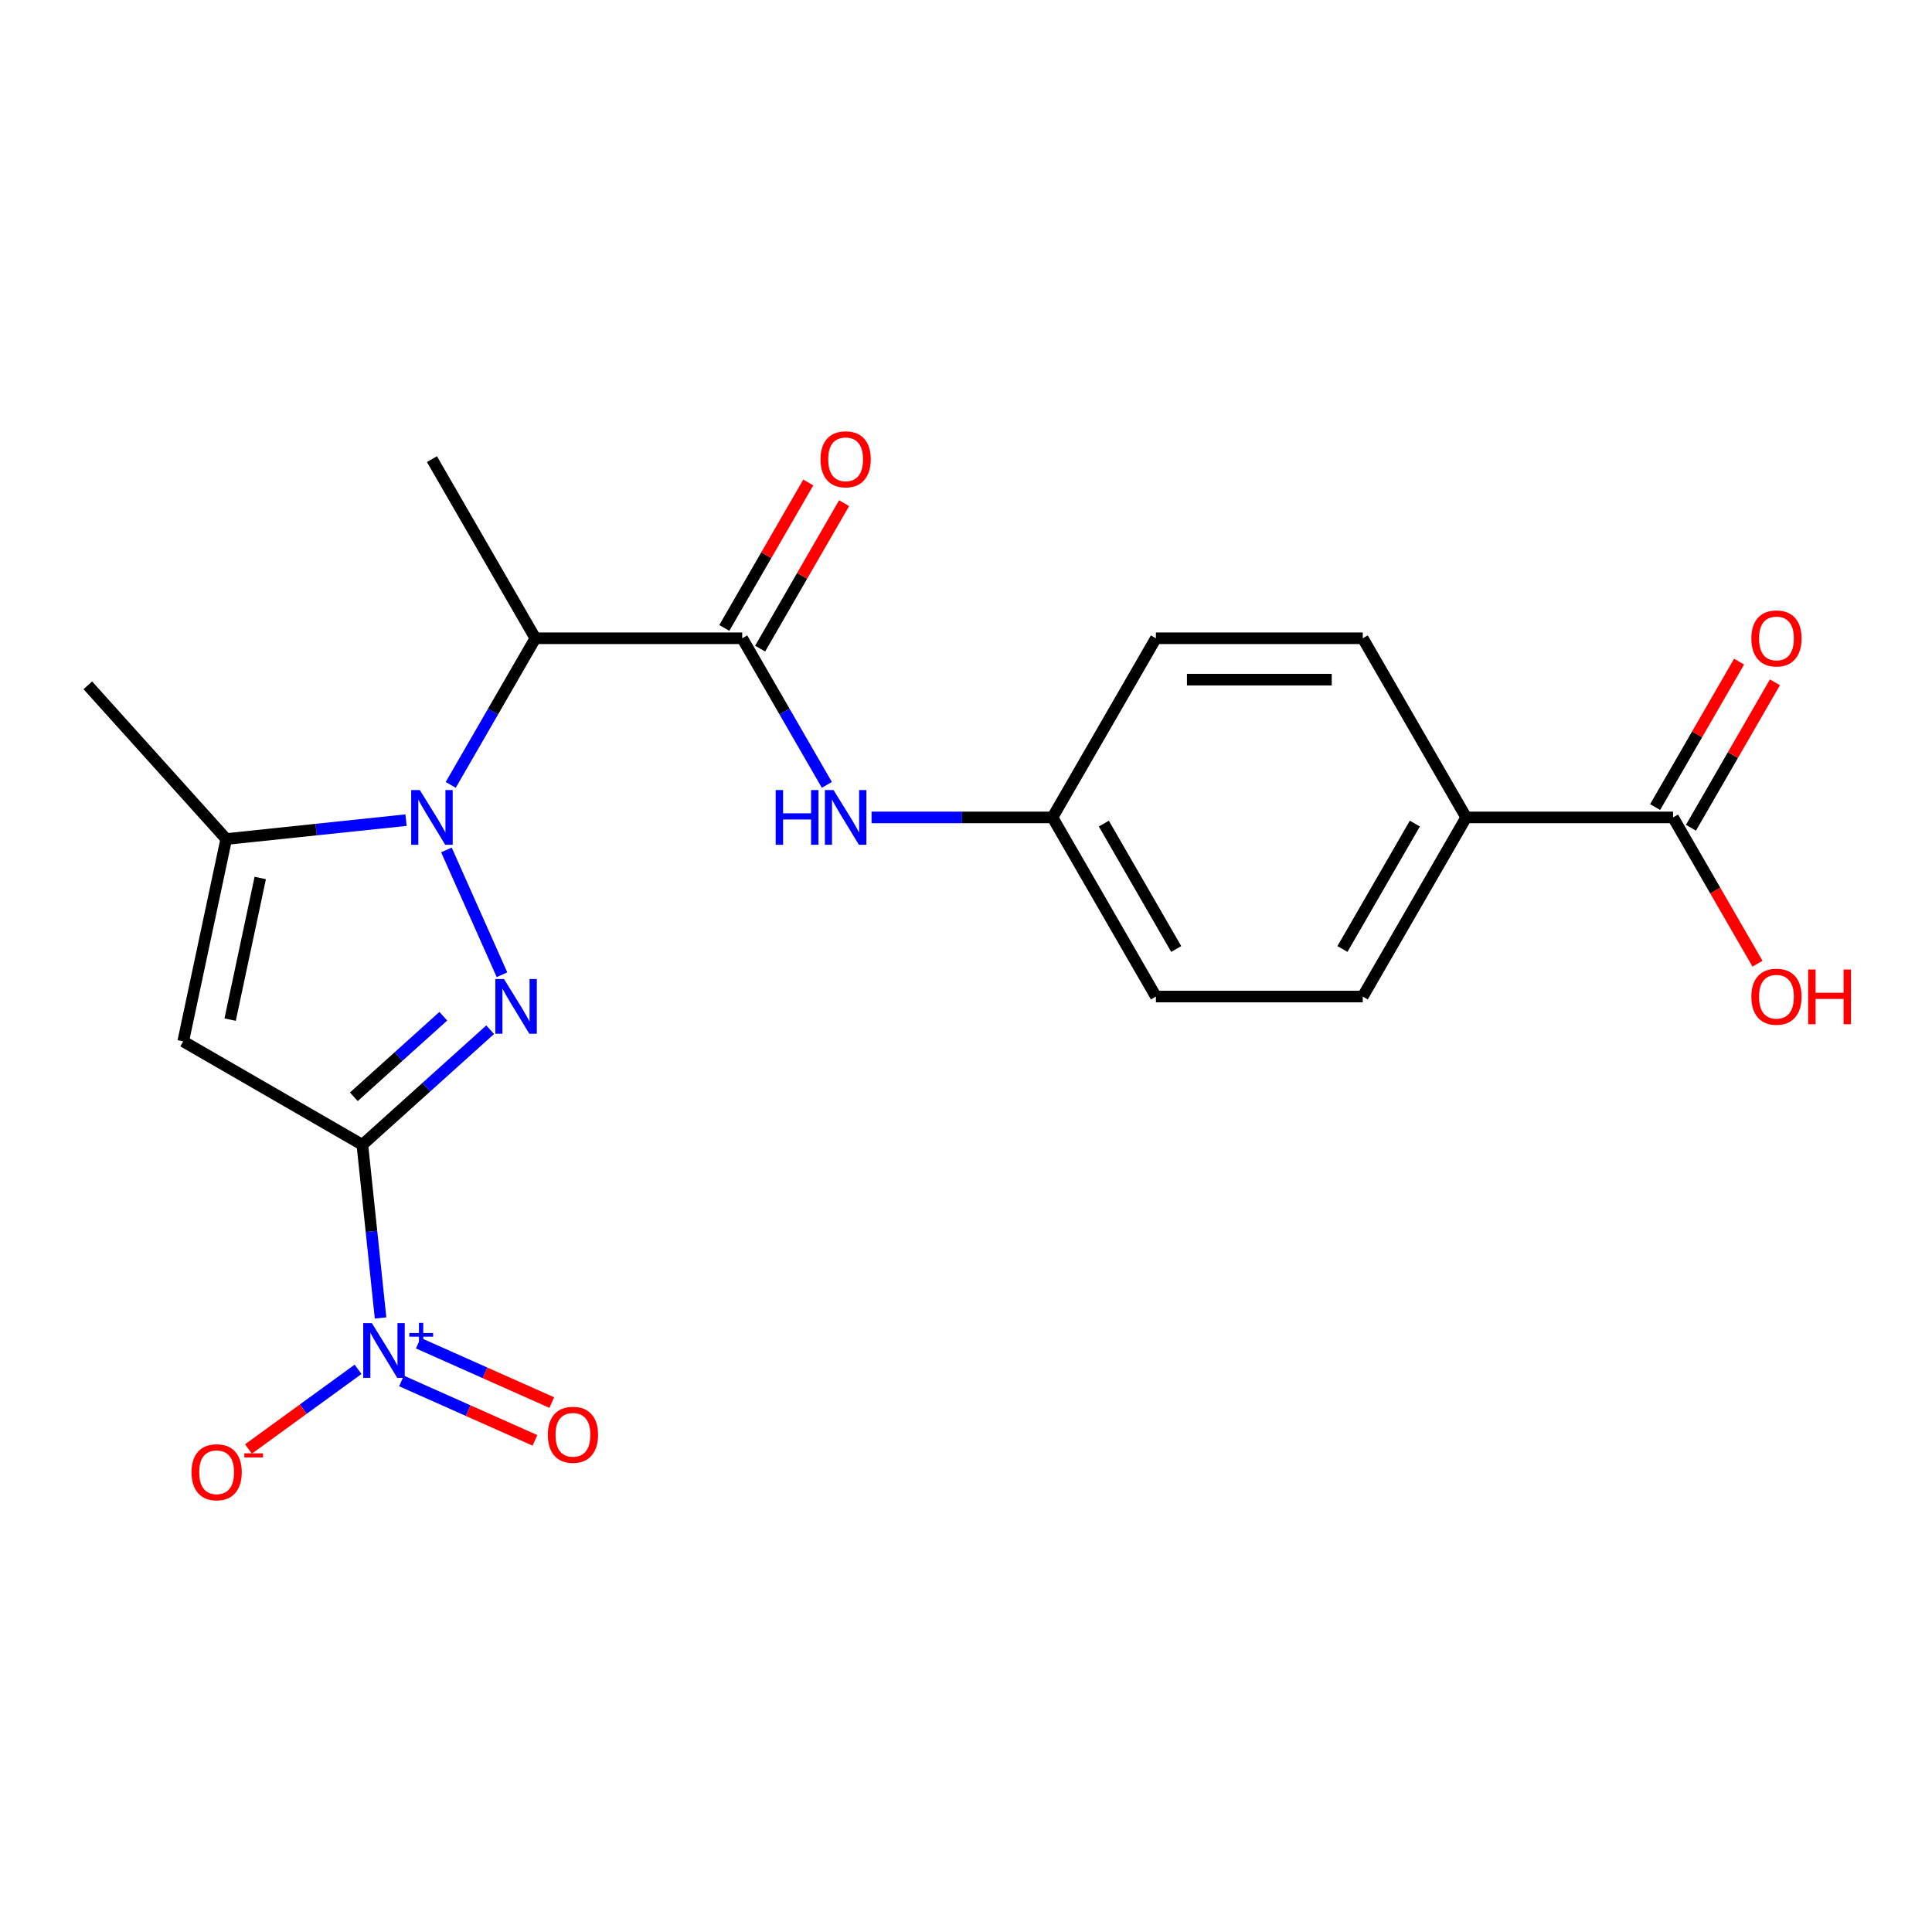 <?xml version='1.0' encoding='iso-8859-1'?>
<svg version='1.1' baseProfile='full'
              xmlns='http://www.w3.org/2000/svg'
                      xmlns:rdkit='http://www.rdkit.org/xml'
                      xmlns:xlink='http://www.w3.org/1999/xlink'
                  xml:space='preserve'
width='1000px' height='1000px' viewBox='0 0 1000 1000'>
<!-- END OF HEADER -->
<rect style='opacity:1.0;fill:#FFFFFF;stroke:none' width='1000' height='1000' x='0' y='0'> </rect>
<path class='bond-1' d='M 187.555,592.54 L 220.629,562.761' style='fill:none;fill-rule:evenodd;stroke:#000000;stroke-width:6px;stroke-linecap:butt;stroke-linejoin:miter;stroke-opacity:1' />
<path class='bond-1' d='M 220.629,562.761 L 253.703,532.981' style='fill:none;fill-rule:evenodd;stroke:#0000FF;stroke-width:6px;stroke-linecap:butt;stroke-linejoin:miter;stroke-opacity:1' />
<path class='bond-1' d='M 183.15,567.694 L 206.301,546.848' style='fill:none;fill-rule:evenodd;stroke:#000000;stroke-width:6px;stroke-linecap:butt;stroke-linejoin:miter;stroke-opacity:1' />
<path class='bond-1' d='M 206.301,546.848 L 229.453,526.002' style='fill:none;fill-rule:evenodd;stroke:#0000FF;stroke-width:6px;stroke-linecap:butt;stroke-linejoin:miter;stroke-opacity:1' />
<path class='bond-2' d='M 187.555,592.54 L 94.835,539.008' style='fill:none;fill-rule:evenodd;stroke:#000000;stroke-width:6px;stroke-linecap:butt;stroke-linejoin:miter;stroke-opacity:1' />
<path class='bond-3' d='M 187.555,592.54 L 192.266,637.361' style='fill:none;fill-rule:evenodd;stroke:#000000;stroke-width:6px;stroke-linecap:butt;stroke-linejoin:miter;stroke-opacity:1' />
<path class='bond-3' d='M 192.266,637.361 L 196.977,682.182' style='fill:none;fill-rule:evenodd;stroke:#0000FF;stroke-width:6px;stroke-linecap:butt;stroke-linejoin:miter;stroke-opacity:1' />
<path class='bond-0' d='M 231.069,439.928 L 259.829,504.524' style='fill:none;fill-rule:evenodd;stroke:#0000FF;stroke-width:6px;stroke-linecap:butt;stroke-linejoin:miter;stroke-opacity:1' />
<path class='bond-5' d='M 233.293,406.255 L 255.199,368.313' style='fill:none;fill-rule:evenodd;stroke:#0000FF;stroke-width:6px;stroke-linecap:butt;stroke-linejoin:miter;stroke-opacity:1' />
<path class='bond-5' d='M 255.199,368.313 L 277.105,330.371' style='fill:none;fill-rule:evenodd;stroke:#000000;stroke-width:6px;stroke-linecap:butt;stroke-linejoin:miter;stroke-opacity:1' />
<path class='bond-22' d='M 210.156,424.502 L 163.625,429.393' style='fill:none;fill-rule:evenodd;stroke:#0000FF;stroke-width:6px;stroke-linecap:butt;stroke-linejoin:miter;stroke-opacity:1' />
<path class='bond-22' d='M 163.625,429.393 L 117.095,434.283' style='fill:none;fill-rule:evenodd;stroke:#000000;stroke-width:6px;stroke-linecap:butt;stroke-linejoin:miter;stroke-opacity:1' />
<path class='bond-4' d='M 94.835,539.008 L 117.095,434.283' style='fill:none;fill-rule:evenodd;stroke:#000000;stroke-width:6px;stroke-linecap:butt;stroke-linejoin:miter;stroke-opacity:1' />
<path class='bond-4' d='M 119.119,527.751 L 134.701,454.444' style='fill:none;fill-rule:evenodd;stroke:#000000;stroke-width:6px;stroke-linecap:butt;stroke-linejoin:miter;stroke-opacity:1' />
<path class='bond-9' d='M 185.33,708.766 L 156.96,729.378' style='fill:none;fill-rule:evenodd;stroke:#0000FF;stroke-width:6px;stroke-linecap:butt;stroke-linejoin:miter;stroke-opacity:1' />
<path class='bond-9' d='M 156.96,729.378 L 128.591,749.99' style='fill:none;fill-rule:evenodd;stroke:#FF0000;stroke-width:6px;stroke-linecap:butt;stroke-linejoin:miter;stroke-opacity:1' />
<path class='bond-10' d='M 207.809,714.773 L 242.35,730.152' style='fill:none;fill-rule:evenodd;stroke:#0000FF;stroke-width:6px;stroke-linecap:butt;stroke-linejoin:miter;stroke-opacity:1' />
<path class='bond-10' d='M 242.35,730.152 L 276.891,745.53' style='fill:none;fill-rule:evenodd;stroke:#FF0000;stroke-width:6px;stroke-linecap:butt;stroke-linejoin:miter;stroke-opacity:1' />
<path class='bond-10' d='M 216.518,695.211 L 251.059,710.59' style='fill:none;fill-rule:evenodd;stroke:#0000FF;stroke-width:6px;stroke-linecap:butt;stroke-linejoin:miter;stroke-opacity:1' />
<path class='bond-10' d='M 251.059,710.59 L 285.6,725.969' style='fill:none;fill-rule:evenodd;stroke:#FF0000;stroke-width:6px;stroke-linecap:butt;stroke-linejoin:miter;stroke-opacity:1' />
<path class='bond-21' d='M 117.095,434.283 L 45.455,354.719' style='fill:none;fill-rule:evenodd;stroke:#000000;stroke-width:6px;stroke-linecap:butt;stroke-linejoin:miter;stroke-opacity:1' />
<path class='bond-6' d='M 277.105,330.371 L 384.17,330.371' style='fill:none;fill-rule:evenodd;stroke:#000000;stroke-width:6px;stroke-linecap:butt;stroke-linejoin:miter;stroke-opacity:1' />
<path class='bond-20' d='M 277.105,330.371 L 223.573,237.65' style='fill:none;fill-rule:evenodd;stroke:#000000;stroke-width:6px;stroke-linecap:butt;stroke-linejoin:miter;stroke-opacity:1' />
<path class='bond-7' d='M 384.17,330.371 L 406.076,368.313' style='fill:none;fill-rule:evenodd;stroke:#000000;stroke-width:6px;stroke-linecap:butt;stroke-linejoin:miter;stroke-opacity:1' />
<path class='bond-7' d='M 406.076,368.313 L 427.981,406.255' style='fill:none;fill-rule:evenodd;stroke:#0000FF;stroke-width:6px;stroke-linecap:butt;stroke-linejoin:miter;stroke-opacity:1' />
<path class='bond-12' d='M 393.442,335.724 L 415.174,298.082' style='fill:none;fill-rule:evenodd;stroke:#000000;stroke-width:6px;stroke-linecap:butt;stroke-linejoin:miter;stroke-opacity:1' />
<path class='bond-12' d='M 415.174,298.082 L 436.907,260.44' style='fill:none;fill-rule:evenodd;stroke:#FF0000;stroke-width:6px;stroke-linecap:butt;stroke-linejoin:miter;stroke-opacity:1' />
<path class='bond-12' d='M 374.898,325.018 L 396.63,287.376' style='fill:none;fill-rule:evenodd;stroke:#000000;stroke-width:6px;stroke-linecap:butt;stroke-linejoin:miter;stroke-opacity:1' />
<path class='bond-12' d='M 396.63,287.376 L 418.363,249.734' style='fill:none;fill-rule:evenodd;stroke:#FF0000;stroke-width:6px;stroke-linecap:butt;stroke-linejoin:miter;stroke-opacity:1' />
<path class='bond-14' d='M 451.119,423.092 L 497.943,423.092' style='fill:none;fill-rule:evenodd;stroke:#0000FF;stroke-width:6px;stroke-linecap:butt;stroke-linejoin:miter;stroke-opacity:1' />
<path class='bond-14' d='M 497.943,423.092 L 544.767,423.092' style='fill:none;fill-rule:evenodd;stroke:#000000;stroke-width:6px;stroke-linecap:butt;stroke-linejoin:miter;stroke-opacity:1' />
<path class='bond-8' d='M 865.961,423.092 L 758.896,423.092' style='fill:none;fill-rule:evenodd;stroke:#000000;stroke-width:6px;stroke-linecap:butt;stroke-linejoin:miter;stroke-opacity:1' />
<path class='bond-13' d='M 875.233,428.445 L 896.965,390.803' style='fill:none;fill-rule:evenodd;stroke:#000000;stroke-width:6px;stroke-linecap:butt;stroke-linejoin:miter;stroke-opacity:1' />
<path class='bond-13' d='M 896.965,390.803 L 918.698,353.161' style='fill:none;fill-rule:evenodd;stroke:#FF0000;stroke-width:6px;stroke-linecap:butt;stroke-linejoin:miter;stroke-opacity:1' />
<path class='bond-13' d='M 856.688,417.739 L 878.421,380.097' style='fill:none;fill-rule:evenodd;stroke:#000000;stroke-width:6px;stroke-linecap:butt;stroke-linejoin:miter;stroke-opacity:1' />
<path class='bond-13' d='M 878.421,380.097 L 900.154,342.455' style='fill:none;fill-rule:evenodd;stroke:#FF0000;stroke-width:6px;stroke-linecap:butt;stroke-linejoin:miter;stroke-opacity:1' />
<path class='bond-17' d='M 865.961,423.092 L 887.82,460.954' style='fill:none;fill-rule:evenodd;stroke:#000000;stroke-width:6px;stroke-linecap:butt;stroke-linejoin:miter;stroke-opacity:1' />
<path class='bond-17' d='M 887.82,460.954 L 909.68,498.816' style='fill:none;fill-rule:evenodd;stroke:#FF0000;stroke-width:6px;stroke-linecap:butt;stroke-linejoin:miter;stroke-opacity:1' />
<path class='bond-11' d='M 758.896,423.092 L 705.364,515.813' style='fill:none;fill-rule:evenodd;stroke:#000000;stroke-width:6px;stroke-linecap:butt;stroke-linejoin:miter;stroke-opacity:1' />
<path class='bond-11' d='M 732.322,426.293 L 694.849,491.198' style='fill:none;fill-rule:evenodd;stroke:#000000;stroke-width:6px;stroke-linecap:butt;stroke-linejoin:miter;stroke-opacity:1' />
<path class='bond-23' d='M 758.896,423.092 L 705.364,330.371' style='fill:none;fill-rule:evenodd;stroke:#000000;stroke-width:6px;stroke-linecap:butt;stroke-linejoin:miter;stroke-opacity:1' />
<path class='bond-18' d='M 544.767,423.092 L 598.299,330.371' style='fill:none;fill-rule:evenodd;stroke:#000000;stroke-width:6px;stroke-linecap:butt;stroke-linejoin:miter;stroke-opacity:1' />
<path class='bond-19' d='M 544.767,423.092 L 598.299,515.813' style='fill:none;fill-rule:evenodd;stroke:#000000;stroke-width:6px;stroke-linecap:butt;stroke-linejoin:miter;stroke-opacity:1' />
<path class='bond-19' d='M 571.341,426.293 L 608.813,491.198' style='fill:none;fill-rule:evenodd;stroke:#000000;stroke-width:6px;stroke-linecap:butt;stroke-linejoin:miter;stroke-opacity:1' />
<path class='bond-15' d='M 705.364,515.813 L 598.299,515.813' style='fill:none;fill-rule:evenodd;stroke:#000000;stroke-width:6px;stroke-linecap:butt;stroke-linejoin:miter;stroke-opacity:1' />
<path class='bond-16' d='M 705.364,330.371 L 598.299,330.371' style='fill:none;fill-rule:evenodd;stroke:#000000;stroke-width:6px;stroke-linecap:butt;stroke-linejoin:miter;stroke-opacity:1' />
<path class='bond-16' d='M 689.304,351.784 L 614.359,351.784' style='fill:none;fill-rule:evenodd;stroke:#000000;stroke-width:6px;stroke-linecap:butt;stroke-linejoin:miter;stroke-opacity:1' />
<path  class='atom-1' d='M 217.313 408.932
L 226.593 423.932
Q 227.513 425.412, 228.993 428.092
Q 230.473 430.772, 230.553 430.932
L 230.553 408.932
L 234.313 408.932
L 234.313 437.252
L 230.433 437.252
L 220.473 420.852
Q 219.313 418.932, 218.073 416.732
Q 216.873 414.532, 216.513 413.852
L 216.513 437.252
L 212.833 437.252
L 212.833 408.932
L 217.313 408.932
' fill='#0000FF'/>
<path  class='atom-2' d='M 260.86 506.74
L 270.14 521.74
Q 271.06 523.22, 272.54 525.9
Q 274.02 528.58, 274.1 528.74
L 274.1 506.74
L 277.86 506.74
L 277.86 535.06
L 273.98 535.06
L 264.02 518.66
Q 262.86 516.74, 261.62 514.54
Q 260.42 512.34, 260.06 511.66
L 260.06 535.06
L 256.38 535.06
L 256.38 506.74
L 260.86 506.74
' fill='#0000FF'/>
<path  class='atom-4' d='M 192.487 684.859
L 201.767 699.859
Q 202.687 701.339, 204.167 704.019
Q 205.647 706.699, 205.727 706.859
L 205.727 684.859
L 209.487 684.859
L 209.487 713.179
L 205.607 713.179
L 195.647 696.779
Q 194.487 694.859, 193.247 692.659
Q 192.047 690.459, 191.687 689.779
L 191.687 713.179
L 188.007 713.179
L 188.007 684.859
L 192.487 684.859
' fill='#0000FF'/>
<path  class='atom-4' d='M 211.863 689.963
L 216.852 689.963
L 216.852 684.71
L 219.07 684.71
L 219.07 689.963
L 224.192 689.963
L 224.192 691.864
L 219.07 691.864
L 219.07 697.144
L 216.852 697.144
L 216.852 691.864
L 211.863 691.864
L 211.863 689.963
' fill='#0000FF'/>
<path  class='atom-8' d='M 401.482 408.932
L 405.322 408.932
L 405.322 420.972
L 419.802 420.972
L 419.802 408.932
L 423.642 408.932
L 423.642 437.252
L 419.802 437.252
L 419.802 424.172
L 405.322 424.172
L 405.322 437.252
L 401.482 437.252
L 401.482 408.932
' fill='#0000FF'/>
<path  class='atom-8' d='M 431.442 408.932
L 440.722 423.932
Q 441.642 425.412, 443.122 428.092
Q 444.602 430.772, 444.682 430.932
L 444.682 408.932
L 448.442 408.932
L 448.442 437.252
L 444.562 437.252
L 434.602 420.852
Q 433.442 418.932, 432.202 416.732
Q 431.002 414.532, 430.642 413.852
L 430.642 437.252
L 426.962 437.252
L 426.962 408.932
L 431.442 408.932
' fill='#0000FF'/>
<path  class='atom-10' d='M 99.13 762.03
Q 99.13 755.23, 102.49 751.43
Q 105.85 747.63, 112.13 747.63
Q 118.41 747.63, 121.77 751.43
Q 125.13 755.23, 125.13 762.03
Q 125.13 768.91, 121.73 772.83
Q 118.33 776.71, 112.13 776.71
Q 105.89 776.71, 102.49 772.83
Q 99.13 768.95, 99.13 762.03
M 112.13 773.51
Q 116.45 773.51, 118.77 770.63
Q 121.13 767.71, 121.13 762.03
Q 121.13 756.47, 118.77 753.67
Q 116.45 750.83, 112.13 750.83
Q 107.81 750.83, 105.45 753.63
Q 103.13 756.43, 103.13 762.03
Q 103.13 767.75, 105.45 770.63
Q 107.81 773.51, 112.13 773.51
' fill='#FF0000'/>
<path  class='atom-10' d='M 126.45 752.252
L 136.138 752.252
L 136.138 754.364
L 126.45 754.364
L 126.45 752.252
' fill='#FF0000'/>
<path  class='atom-11' d='M 283.555 742.646
Q 283.555 735.846, 286.915 732.046
Q 290.275 728.246, 296.555 728.246
Q 302.835 728.246, 306.195 732.046
Q 309.555 735.846, 309.555 742.646
Q 309.555 749.526, 306.155 753.446
Q 302.755 757.326, 296.555 757.326
Q 290.315 757.326, 286.915 753.446
Q 283.555 749.566, 283.555 742.646
M 296.555 754.126
Q 300.875 754.126, 303.195 751.246
Q 305.555 748.326, 305.555 742.646
Q 305.555 737.086, 303.195 734.286
Q 300.875 731.446, 296.555 731.446
Q 292.235 731.446, 289.875 734.246
Q 287.555 737.046, 287.555 742.646
Q 287.555 748.366, 289.875 751.246
Q 292.235 754.126, 296.555 754.126
' fill='#FF0000'/>
<path  class='atom-13' d='M 424.702 237.73
Q 424.702 230.93, 428.062 227.13
Q 431.422 223.33, 437.702 223.33
Q 443.982 223.33, 447.342 227.13
Q 450.702 230.93, 450.702 237.73
Q 450.702 244.61, 447.302 248.53
Q 443.902 252.41, 437.702 252.41
Q 431.462 252.41, 428.062 248.53
Q 424.702 244.65, 424.702 237.73
M 437.702 249.21
Q 442.022 249.21, 444.342 246.33
Q 446.702 243.41, 446.702 237.73
Q 446.702 232.17, 444.342 229.37
Q 442.022 226.53, 437.702 226.53
Q 433.382 226.53, 431.022 229.33
Q 428.702 232.13, 428.702 237.73
Q 428.702 243.45, 431.022 246.33
Q 433.382 249.21, 437.702 249.21
' fill='#FF0000'/>
<path  class='atom-14' d='M 906.493 330.451
Q 906.493 323.651, 909.853 319.851
Q 913.213 316.051, 919.493 316.051
Q 925.773 316.051, 929.133 319.851
Q 932.493 323.651, 932.493 330.451
Q 932.493 337.331, 929.093 341.251
Q 925.693 345.131, 919.493 345.131
Q 913.253 345.131, 909.853 341.251
Q 906.493 337.371, 906.493 330.451
M 919.493 341.931
Q 923.813 341.931, 926.133 339.051
Q 928.493 336.131, 928.493 330.451
Q 928.493 324.891, 926.133 322.091
Q 923.813 319.251, 919.493 319.251
Q 915.173 319.251, 912.813 322.051
Q 910.493 324.851, 910.493 330.451
Q 910.493 336.171, 912.813 339.051
Q 915.173 341.931, 919.493 341.931
' fill='#FF0000'/>
<path  class='atom-18' d='M 906.493 515.893
Q 906.493 509.093, 909.853 505.293
Q 913.213 501.493, 919.493 501.493
Q 925.773 501.493, 929.133 505.293
Q 932.493 509.093, 932.493 515.893
Q 932.493 522.773, 929.093 526.693
Q 925.693 530.573, 919.493 530.573
Q 913.253 530.573, 909.853 526.693
Q 906.493 522.813, 906.493 515.893
M 919.493 527.373
Q 923.813 527.373, 926.133 524.493
Q 928.493 521.573, 928.493 515.893
Q 928.493 510.333, 926.133 507.533
Q 923.813 504.693, 919.493 504.693
Q 915.173 504.693, 912.813 507.493
Q 910.493 510.293, 910.493 515.893
Q 910.493 521.613, 912.813 524.493
Q 915.173 527.373, 919.493 527.373
' fill='#FF0000'/>
<path  class='atom-18' d='M 935.893 501.813
L 939.733 501.813
L 939.733 513.853
L 954.213 513.853
L 954.213 501.813
L 958.053 501.813
L 958.053 530.133
L 954.213 530.133
L 954.213 517.053
L 939.733 517.053
L 939.733 530.133
L 935.893 530.133
L 935.893 501.813
' fill='#FF0000'/>
</svg>
